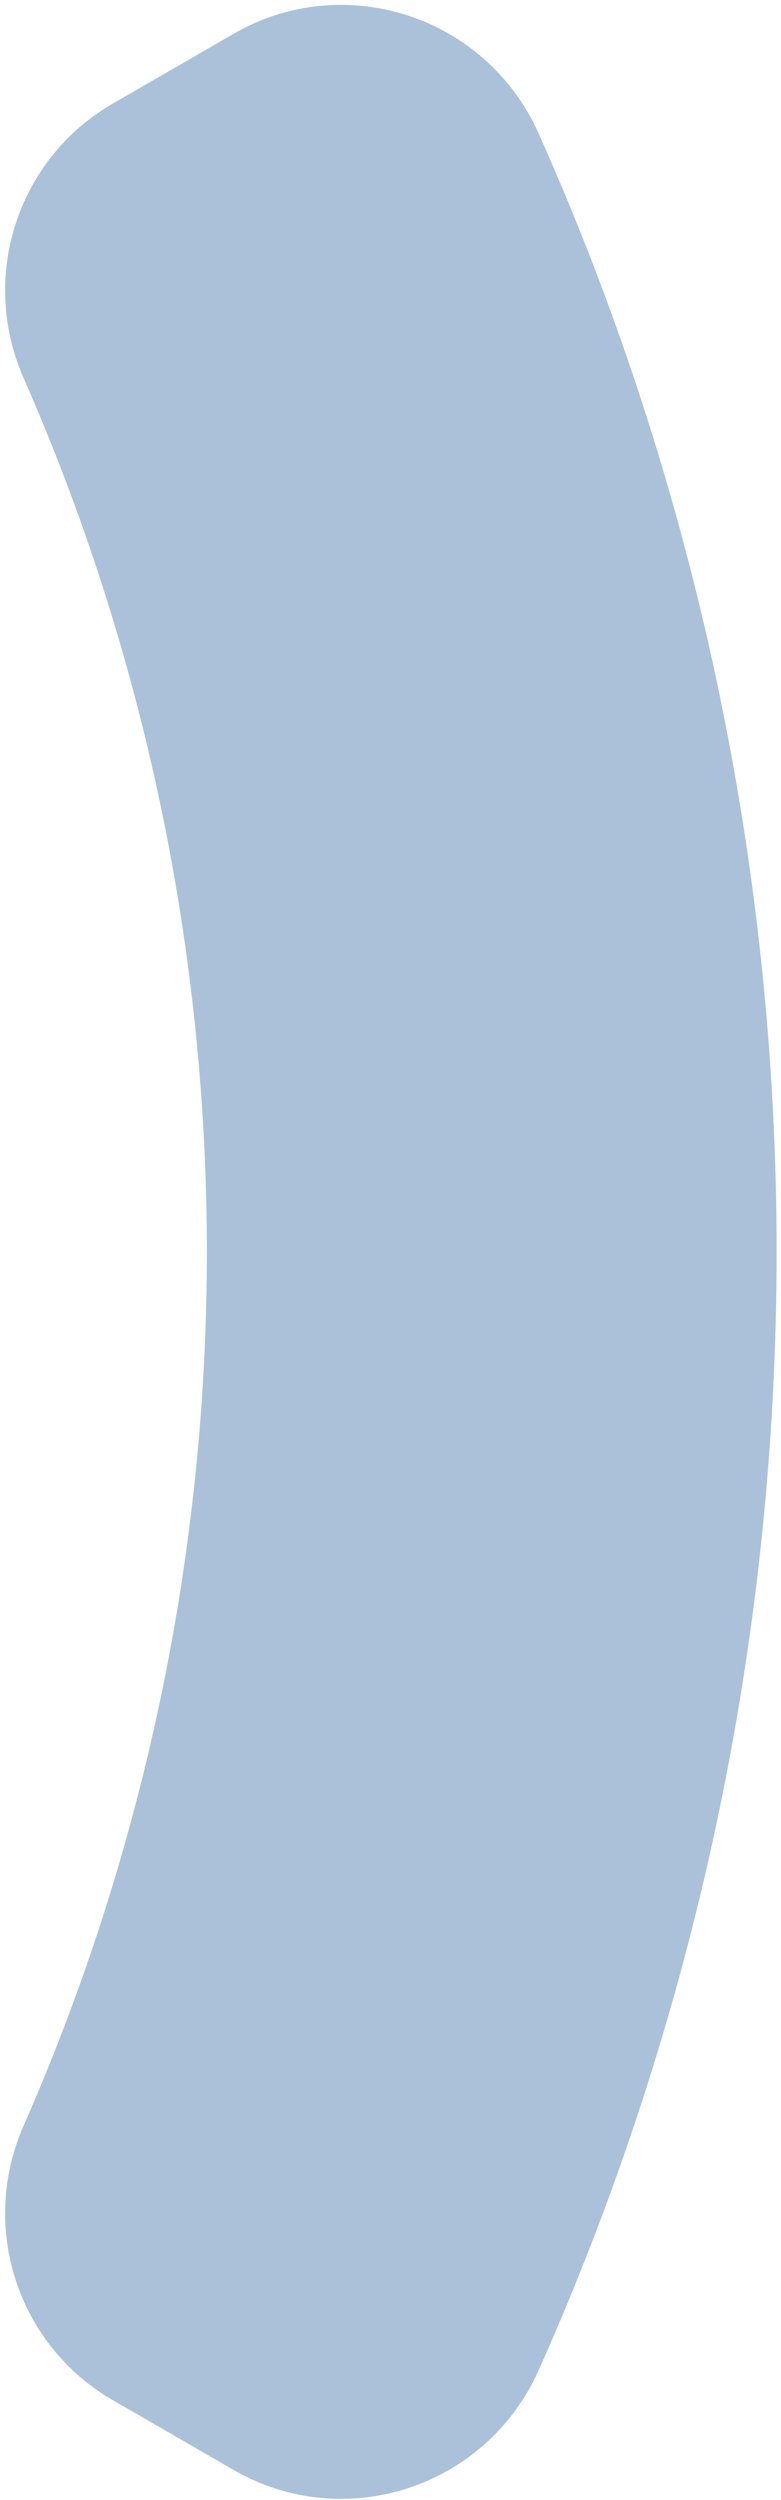 <?xml version="1.0" encoding="UTF-8"?><svg xmlns="http://www.w3.org/2000/svg" xmlns:xlink="http://www.w3.org/1999/xlink" xmlns:avocode="https://avocode.com/" id="SVGDoc684877959ded2" width="91px" height="291px" version="1.1" viewBox="0 0 91 291" aria-hidden="true" style="fill:url(#CerosGradient_idccdee09b7);"><defs><linearGradient class="cerosgradient" data-cerosgradient="true" id="CerosGradient_idccdee09b7" gradientUnits="userSpaceOnUse" x1="50%" y1="100%" x2="50%" y2="0%"><stop offset="0%" stop-color="#ABC1D9"/><stop offset="100%" stop-color="#ABC1D9"/></linearGradient><linearGradient/></defs><g><g><path d="M90.489,145.728c0,-45.02 -9.52,-89.448 -27.731,-130.194c-6.096,-13.64 -22.602,-19.07 -35.541,-11.6l-14.075,8.127c-11.119,6.419 -15.57,20.173 -10.4,31.925c14.032,31.896 21.361,66.591 21.361,101.742c0,35.151 -7.329,69.846 -21.361,101.742c-5.17,11.752 -0.718,25.506 10.4,31.925l14.076,8.127c12.938,7.47 29.444,2.039 35.54,-11.601c18.211,-40.745 27.731,-85.173 27.731,-130.193z" fill="#3fa9f5" fill-opacity="1" style="fill:url(#CerosGradient_idccdee09b7);"/></g></g></svg>